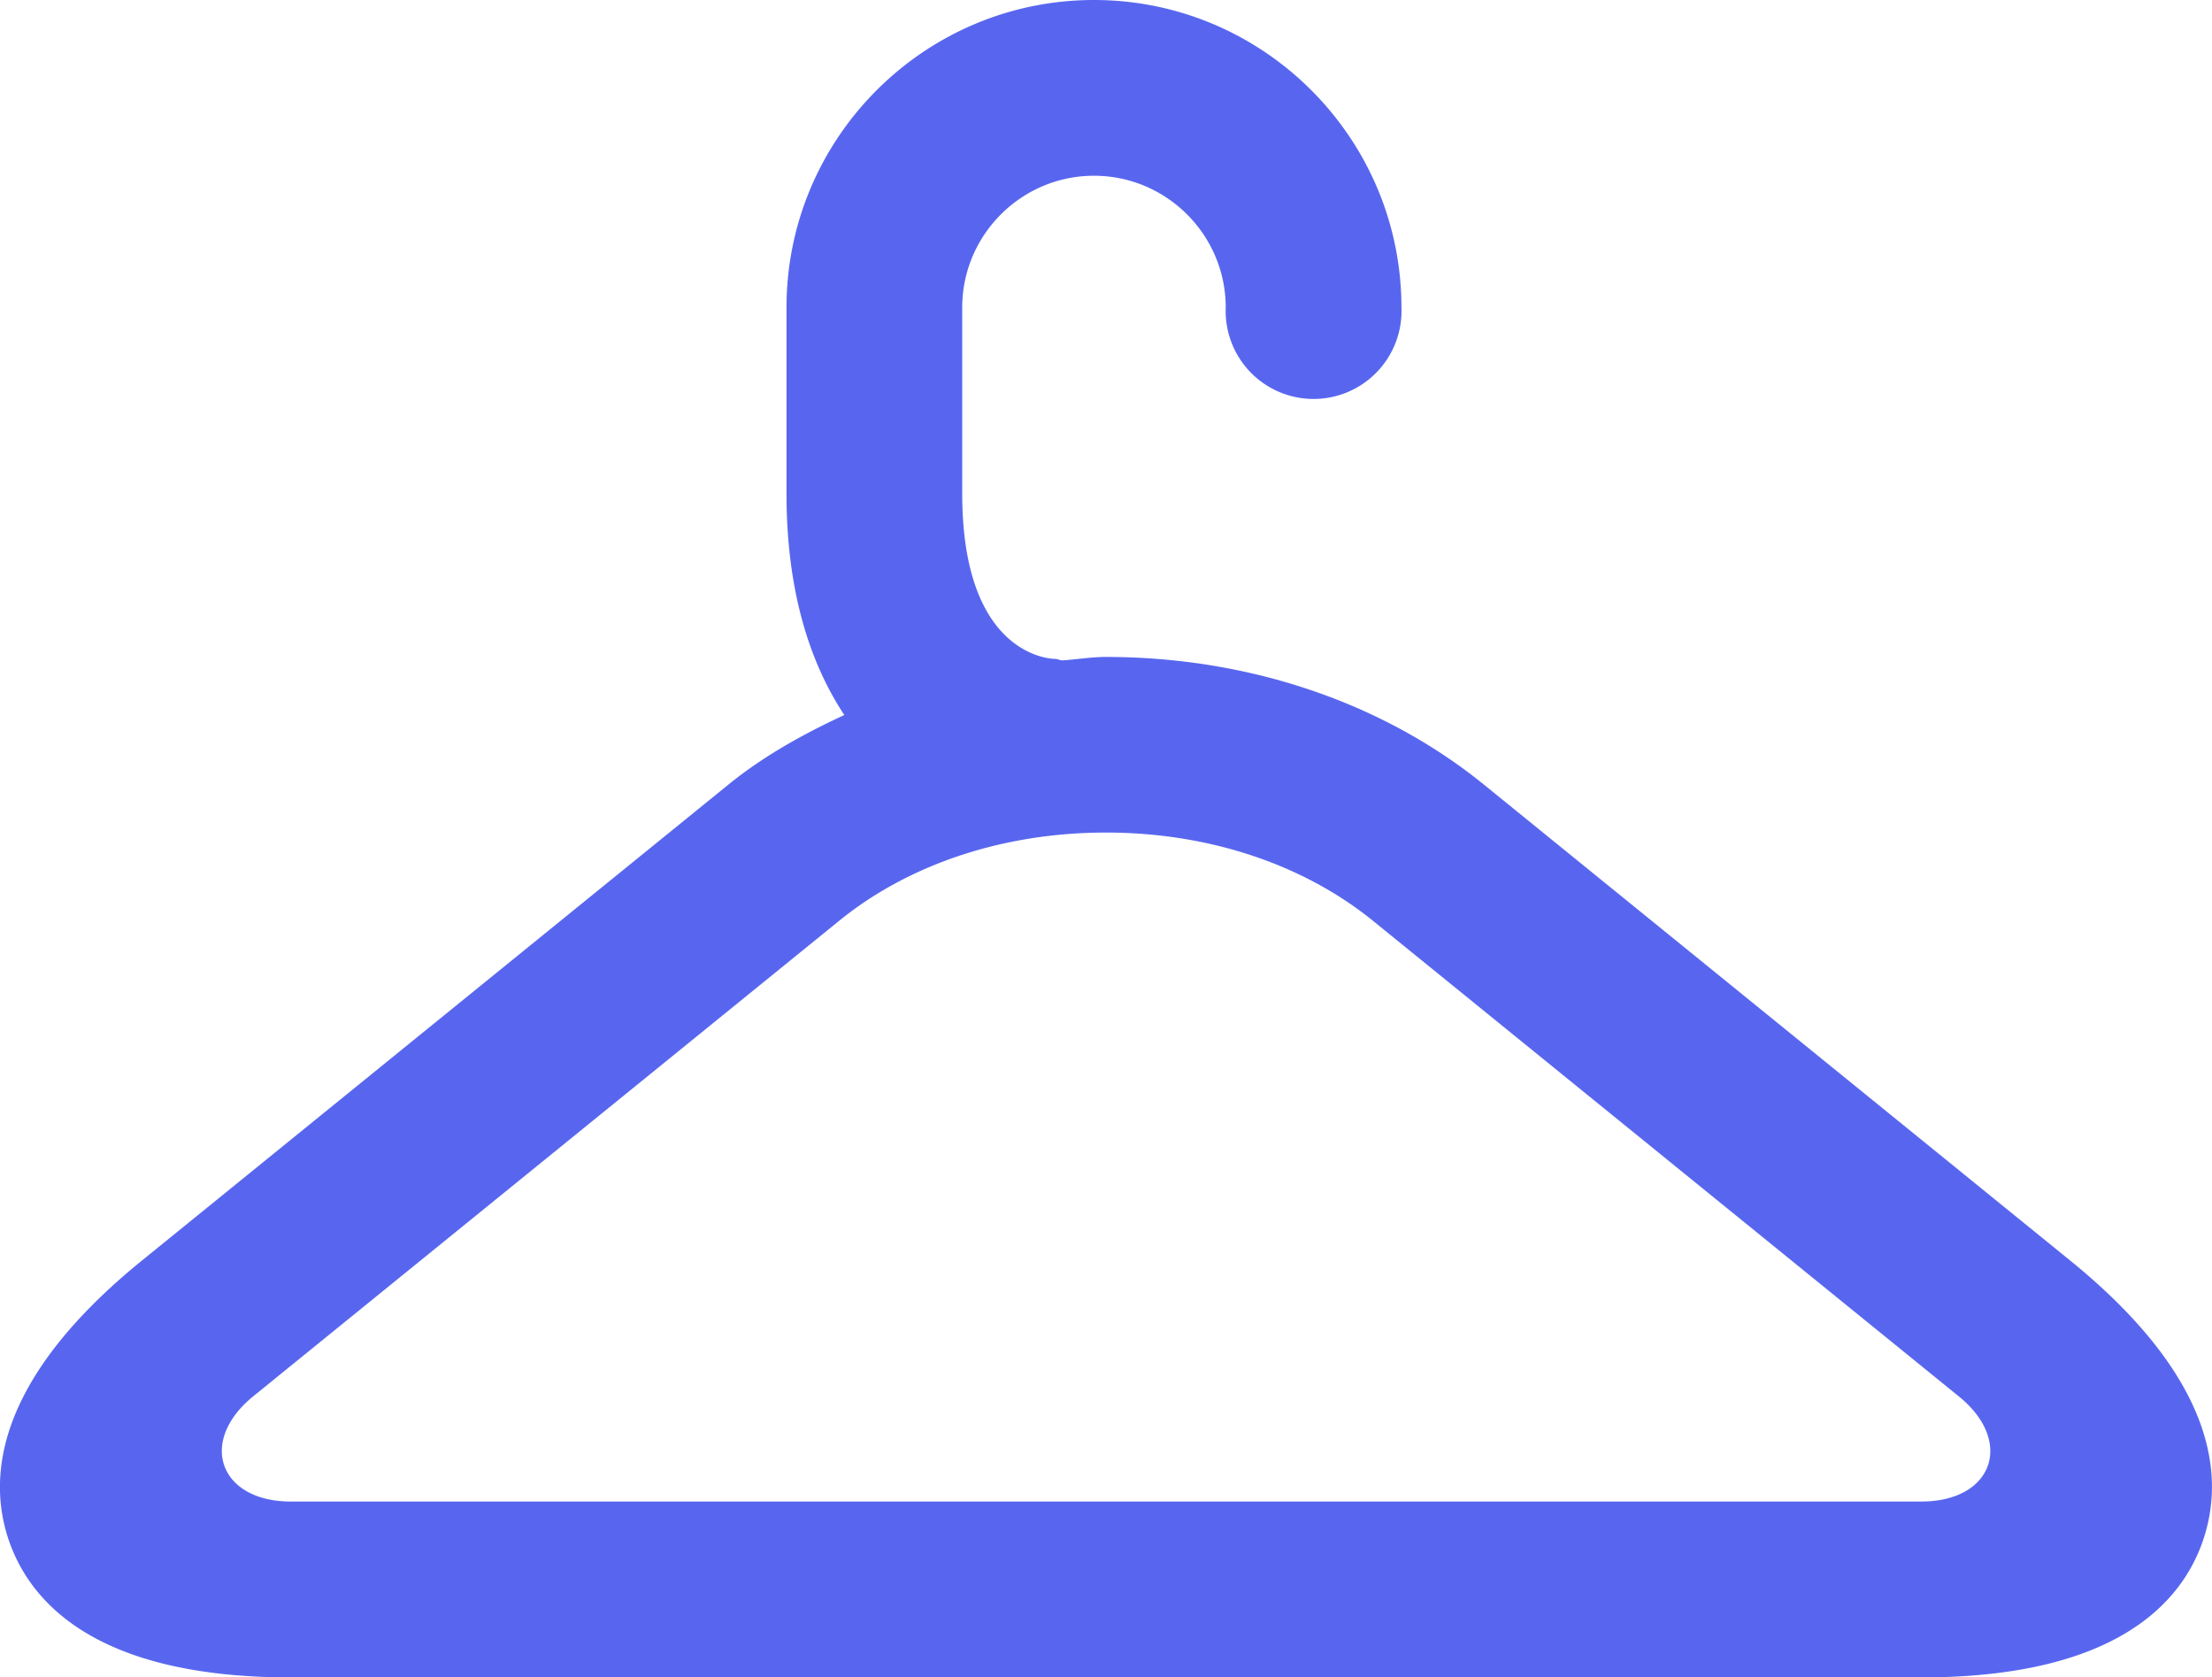 <svg xmlns="http://www.w3.org/2000/svg" viewBox="0 0 16 12.131" id="hanger"><path d="M14.968 9.111l-4.236-3.438C9.999 5.079 9.029 4.751 8 4.751c-.107 0-.211.018-.318.025-.018-.002-.034-.011-.051-.011-.027 0-.671-.018-.671-1.195V2.224c0-.525.428-.953.953-.953s.953.428.953.953a.636.636 0 101.271 0C10.137.998 9.139 0 7.913 0S5.689.998 5.689 2.224V3.57c0 .71.171 1.227.418 1.601-.3.139-.587.299-.838.503L1.033 9.111c-1.084.877-1.123 1.594-.965 2.041.159.447.641.979 2.035.979h11.794c1.394 0 1.876-.531 2.034-.979s.12-1.164-.963-2.041zm-1.071 1.748H2.104c-.519 0-.674-.436-.271-.762L6.07 6.659c.507-.412 1.193-.638 1.93-.638.738 0 1.424.227 1.932.639l4.236 3.438c.403.326.248.761-.271.761z" fill="#5866EF"/></svg>